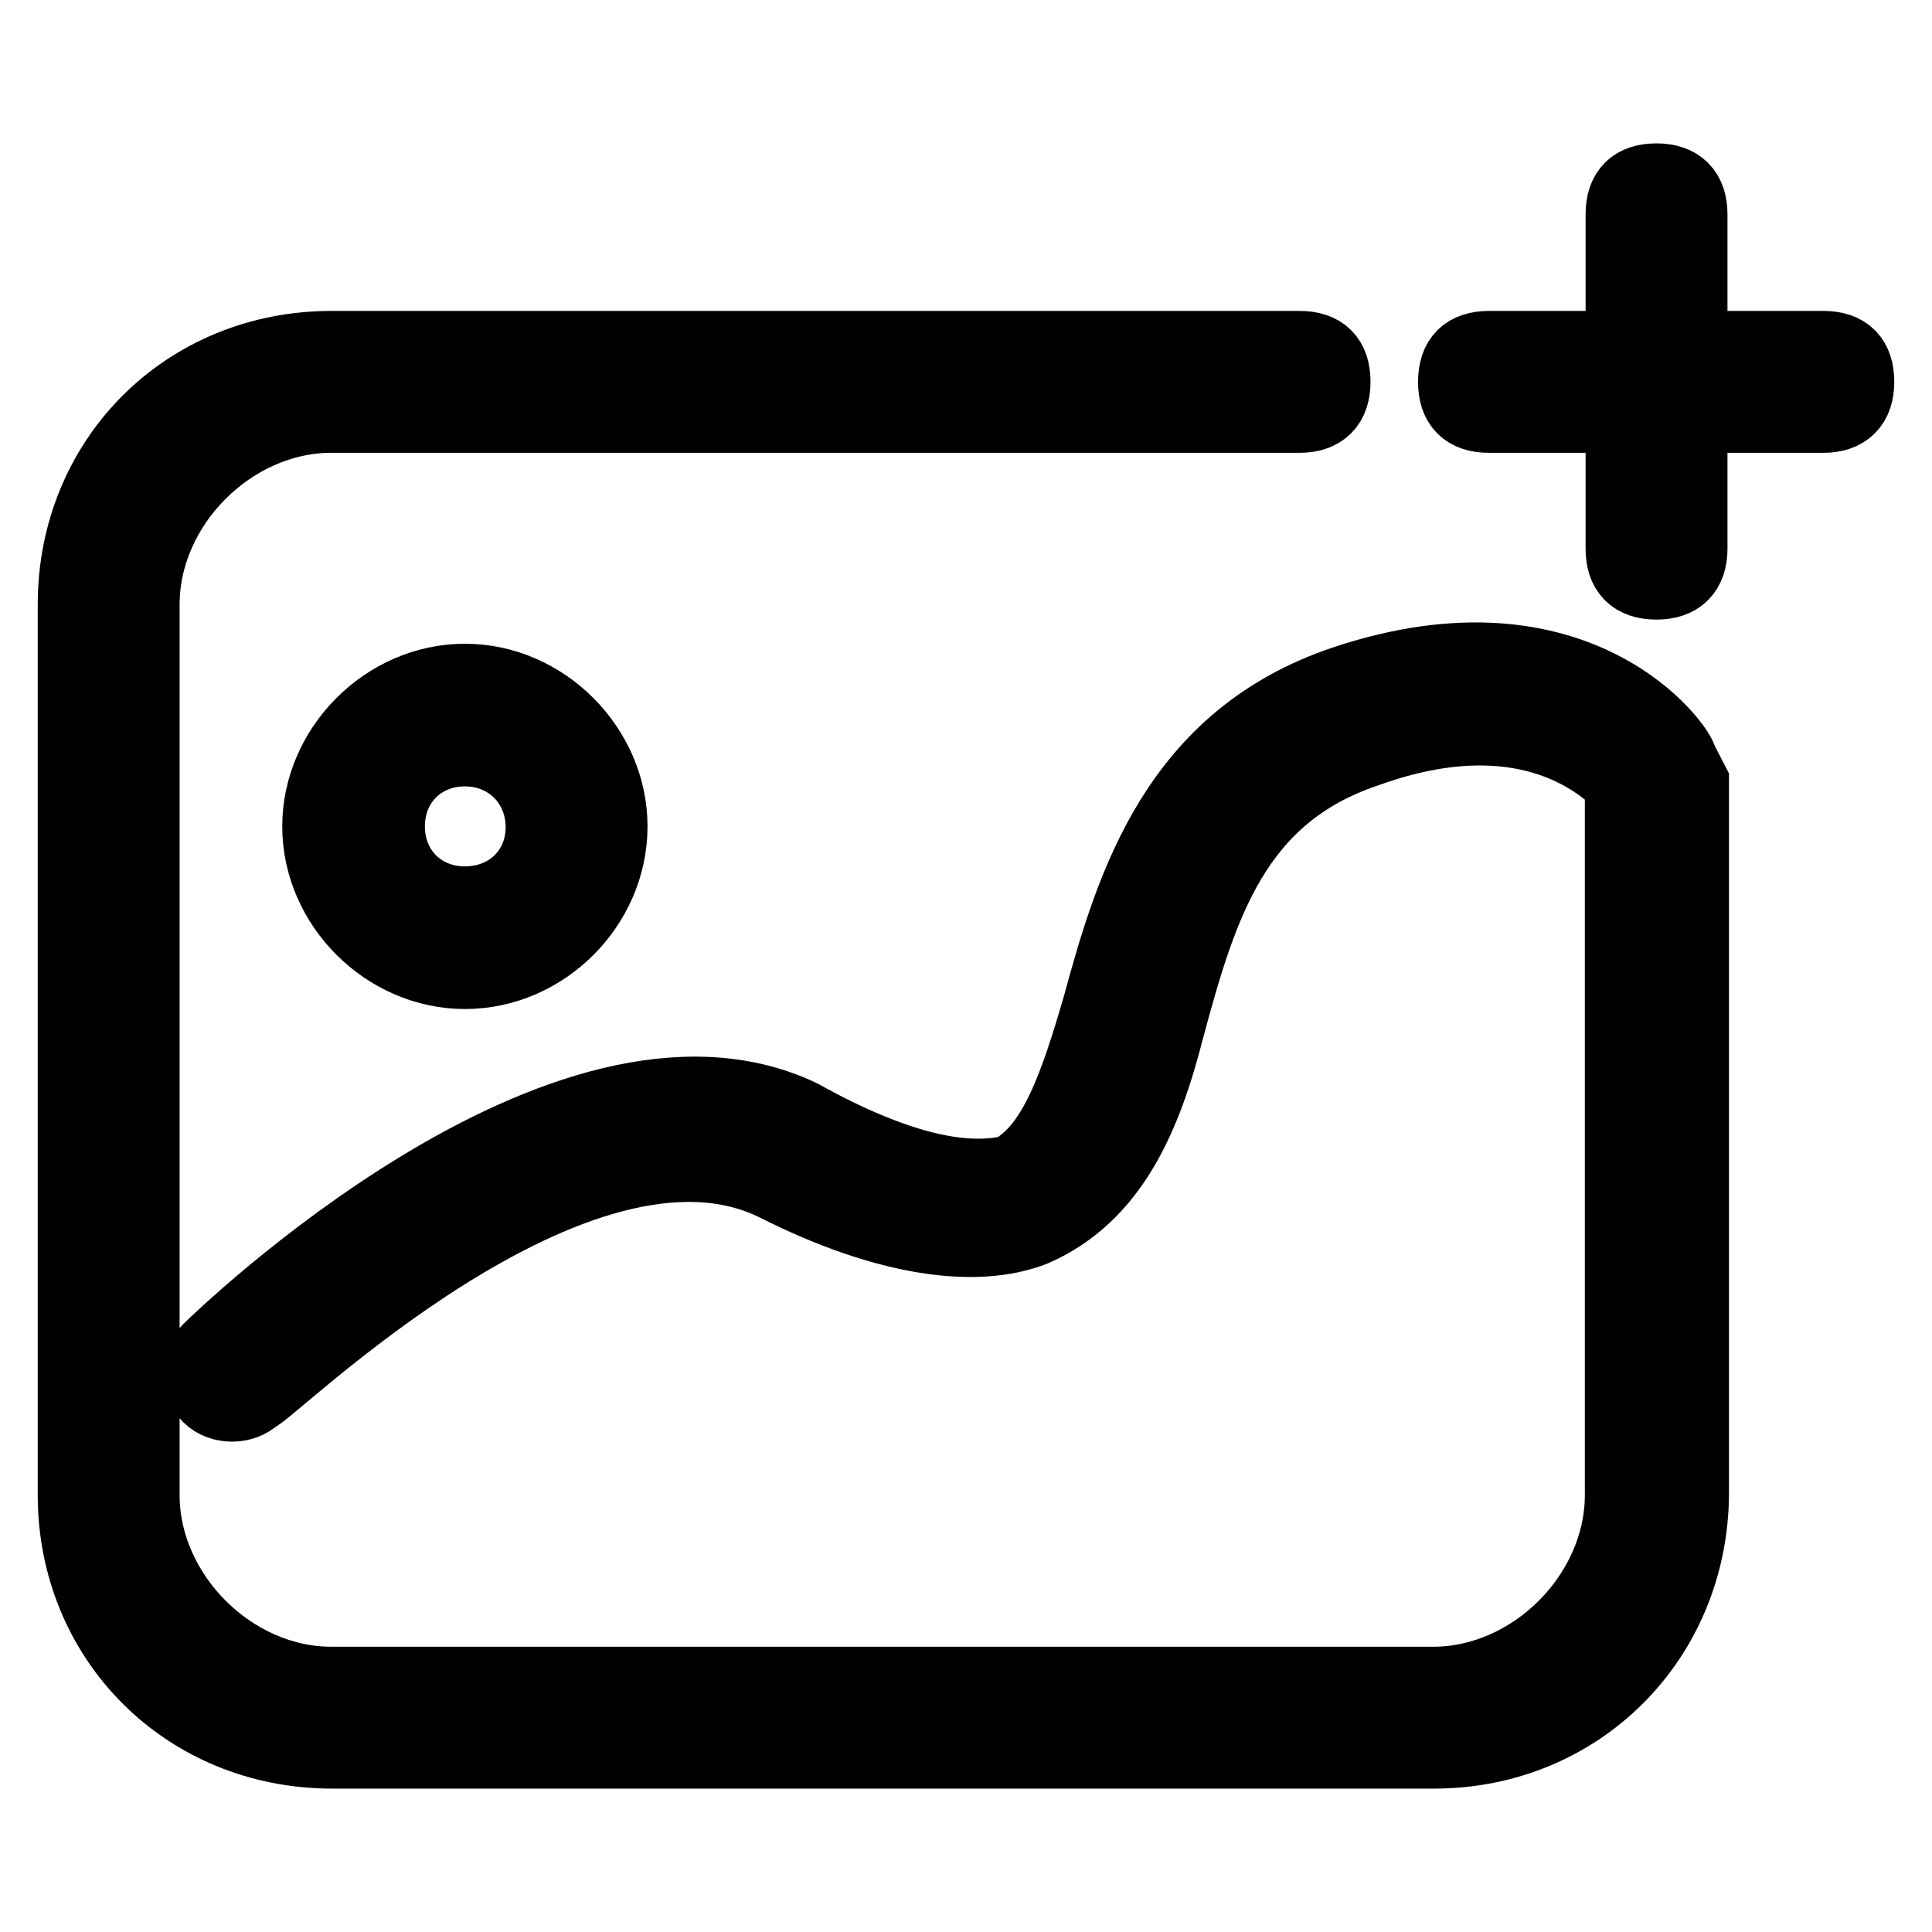 <?xml version="1.0" encoding="utf-8"?>
<!-- Svg Vector Icons : http://www.onlinewebfonts.com/icon -->
<!DOCTYPE svg PUBLIC "-//W3C//DTD SVG 1.1//EN" "http://www.w3.org/Graphics/SVG/1.1/DTD/svg11.dtd">
<svg version="1.1" xmlns="http://www.w3.org/2000/svg" xmlns:xlink="http://www.w3.org/1999/xlink" x="0px" y="0px" viewBox="0 0 256 256" enable-background="new 0 0 256 256" xml:space="preserve">
<g> <path stroke-width="10" fill-opacity="0" stroke="#000000"  d="M241.6,55h-44.3c-3,0-4.4-1.5-4.4-4.4c0-3,1.5-4.4,4.4-4.4h44.3c3,0,4.4,1.5,4.4,4.4 C246,53.5,244.5,55,241.6,55z"/> <path stroke-width="10" fill-opacity="0" stroke="#000000"  d="M219.5,77.1c-3,0-4.4-1.5-4.4-4.4V28.4c0-3,1.5-4.4,4.4-4.4s4.4,1.5,4.4,4.4v44.3 C223.9,75.6,222.4,77.1,219.5,77.1z M61.6,128.7c-10.3,0-19.2-8.8-19.2-19.2c0-10.3,8.8-19.2,19.2-19.2s19.2,8.9,19.2,19.2 C80.8,119.9,72,128.7,61.6,128.7z M61.6,99.2c-5.9,0-10.3,4.4-10.3,10.3c0,5.9,4.4,10.3,10.3,10.3S72,115.5,72,109.6 C72,103.7,67.5,99.2,61.6,99.2z"/> <path stroke-width="10" fill-opacity="0" stroke="#000000"  d="M190,232h-146C24.8,232,10,217.2,10,198.1v-118c0-19.2,14.8-33.9,33.9-33.9h128.3c3,0,4.4,1.5,4.4,4.4 c0,2.9-1.5,4.4-4.4,4.4H43.9c-13.3,0-25.1,11.8-25.1,25.1v118c0,13.3,11.8,25.1,25.1,25.1h146c13.3,0,25.1-11.8,25.1-25.1v-94.4 c-3-2.9-13.3-11.8-33.9-4.4c-17.7,5.9-22.1,20.6-26.5,36.9c-3,11.8-7.4,22.1-17.7,26.6c-7.4,2.9-19.2,1.5-33.9-5.9 c-26.5-13.3-67.8,28-69.3,28c-1.5,1.5-4.4,1.5-5.9,0c-1.5-1.5-1.5-4.4,0-5.9c1.5-1.5,47.2-45.7,78.2-31c13.3,7.4,22.1,8.8,28,7.4 c5.9-3,8.8-11.8,11.8-22.1c4.4-16.2,10.3-35.4,32.5-42.8c31-10.3,44.3,8.9,44.3,10.3l1.5,2.9v94.4C223.9,217.2,209.1,232,190,232z" /></g>
</svg>